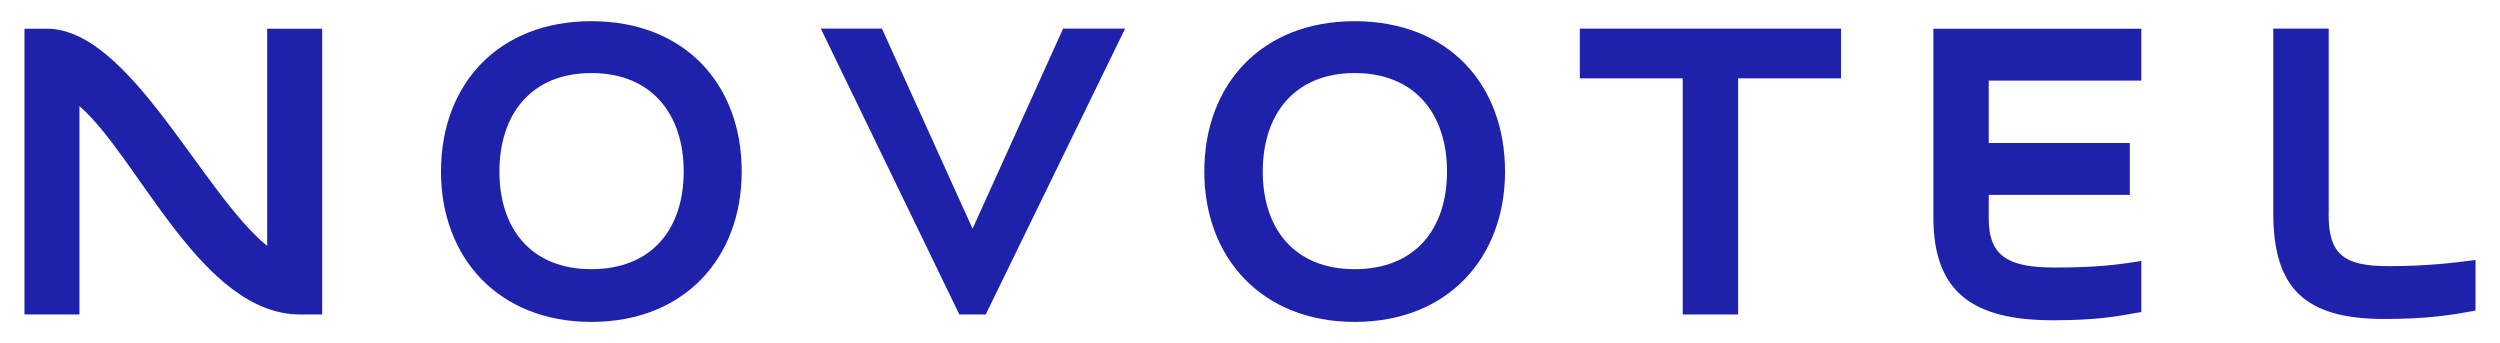 <?xml version="1.0" encoding="utf-8"?>
<!-- Generator: Adobe Illustrator 26.1.0, SVG Export Plug-In . SVG Version: 6.00 Build 0)  -->
<svg version="1.1" id="Calque_1" xmlns="http://www.w3.org/2000/svg" xmlns:xlink="http://www.w3.org/1999/xlink" x="0px" y="0px"
	 viewBox="0 0 289.13 39.69" style="enable-background:new 0 0 289.13 39.69;" xml:space="preserve">
<style type="text/css">
	.st0{fill:#1E22AA;}
</style>
<g>
	<path class="st0" d="M34.72,36.37c-11.39,0-18.61-18.05-25.53-24.1v24.1H2.83V3.32h2.59c9.56,0,17.95,19.02,25.48,25.12V3.32h6.36
		v33.05H34.72z"/>
	<path class="st0" d="M68.39,37.23c-10.73,0-17.39-7.42-17.39-17.39c0-10.12,6.66-17.39,17.39-17.39c10.78,0,17.39,7.27,17.39,17.39
		C85.78,29.81,79.17,37.23,68.39,37.23 M68.39,8.45c-6.97,0-10.63,4.78-10.63,11.39c0,6.61,3.66,11.29,10.63,11.29
		c7.02,0,10.68-4.68,10.68-11.29C79.07,13.23,75.4,8.45,68.39,8.45"/>
	<polygon class="st0" points="122.95,3.31 130.12,3.31 114,36.37 110.95,36.37 94.93,3.31 102,3.31 112.48,26.45 	"/>
	<path class="st0" d="M156.67,37.23c-10.73,0-17.39-7.42-17.39-17.39c0-10.12,6.66-17.39,17.39-17.39
		c10.78,0,17.39,7.27,17.39,17.39C174.06,29.81,167.45,37.23,156.67,37.23 M156.67,8.45c-6.97,0-10.63,4.78-10.63,11.39
		c0,6.61,3.66,11.29,10.63,11.29c7.02,0,10.68-4.68,10.68-11.29C167.35,13.23,163.69,8.45,156.67,8.45"/>
	<polygon class="st0" points="182.71,3.31 212.92,3.31 212.92,9.06 201.02,9.06 201.02,36.37 194.61,36.37 194.61,9.06 182.71,9.06 
			"/>
	<path class="st0" d="M247.65,9.32H230v7.22h16.32v6H230v2.75c0,4.48,2.44,5.65,7.68,5.65c4.68,0,7.22-0.31,9.97-0.76v5.9
		c-2.75,0.51-5.14,0.96-10.22,0.96c-9.15,0-13.83-3.15-13.83-11.9V3.32h24.05V9.32z"/>
	<path class="st0" d="M269.31,24.78c0,4.53,1.63,6,6.87,6c4.53,0,7.37-0.36,10.12-0.71v5.85c-2.75,0.51-5.49,0.97-10.58,0.97
		c-9.1,0-12.81-3.51-12.81-12.21V3.31h6.41V24.78z"/>
</g>
</svg>
